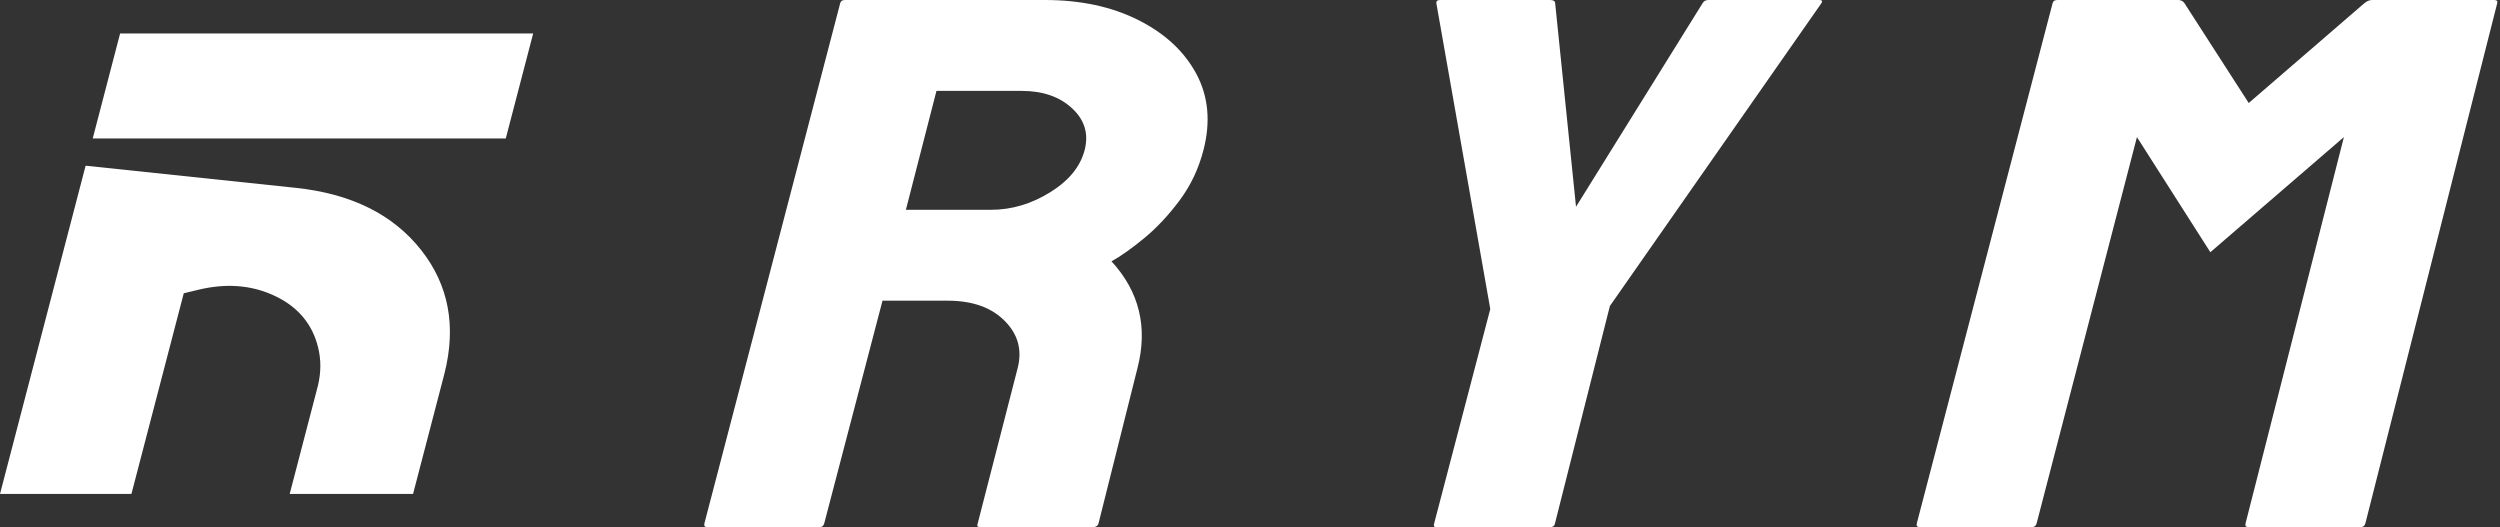 <svg viewBox="0 0 722.107 152.333" height="152.333" width="722.107" version="1.1" fill="none" xmlns:xlink="http://www.w3.org/1999/xlink" xmlns="http://www.w3.org/2000/svg"><rect x="0" y="0" width="722.107" height="152.333" fill="#333333" stroke="none"/><g><g transform="matrix(1,0,-0.249,0.968,0,0)"><path fill-opacity="1" fill="#FFFFFF" d="M243.496,157.297Q242.352,157.297,242.352,156.167L242.924,0.906Q242.924,0.002,244.068,0.002L301.844,0.002Q317.289,0.002,330.303,5.991Q343.317,11.98,351.04,22.037Q358.763,32.094,358.763,44.749Q358.763,53.111,355.616,59.778Q352.47,66.445,348.18,71.078Q343.889,75.711,340.457,77.971Q355.902,91.531,355.902,109.837L356.188,156.167Q356.188,157.297,354.758,157.297L322.437,157.297Q321.293,157.297,321.293,156.619L321.293,109.837Q321.293,101.701,314,95.712Q306.706,89.723,296.123,89.723L277.246,89.723L276.96,156.167Q276.96,157.297,275.816,157.297L243.496,157.297ZM277.246,62.603L301.844,62.603Q310.711,62.603,317.575,57.405Q324.44,52.207,324.44,44.749Q324.44,37.517,317.718,32.32Q310.997,27.122,301.844,27.122L277.246,27.122L277.246,62.603ZM453.995,157.296Q453.137,157.296,453.137,156.392L453.416,92.209L415.096,0.905Q414.81,0.001,415.954,0.001L447.702,0.001Q449.132,0.001,449.418,0.905L470.584,61.698L492.036,0.905Q492.322,0.001,493.465,0.001L525.498,0.001Q526.643,0.001,526.36,0.905L487.739,91.305L488.032,156.392Q488.032,157.296,486.887,157.296L453.995,157.296ZM593.686,157.295Q592.542,157.295,592.541,156.167L593.116,0.904Q593.116,0,594.256,4.375000000082438e-9L629.151,4.375000000082438e-9Q630.295,4.375000000082438e-9,631.157,0.904L657.184,30.738L683.211,0.904Q684.069,0,685.211,4.375000000082438e-9L720.393,4.375000000082438e-9Q721.537,4.375000000082438e-9,721.54,0.904L722.108,156.167Q722.108,157.297,720.963,157.295L688.643,157.295Q687.499,157.295,687.5,156.167L687.204,40.906L657.184,75.259L627.426,40.906L627.149,156.167Q627.149,157.297,626.006,157.295L593.686,157.295Z"></path></g><g><path fill-opacity="1" fill="#FFFFFF" fill-rule="evenodd" d="M34.693,9.668L26.785,39.985L146.092,39.985L154.001,9.668L34.693,9.668ZM128.371,107.924L119.308,142.668L83.676,142.668L91.843,111.352L91.844,111.348Q93.195,105.69,91.887,100.362Q89.303,89.839,78.662,85.14Q69,80.874,57.297,83.695L53.078,84.712L37.961,142.668L0.001,142.668L24.73,47.862L85.391,54.253Q109.505,56.793,121.679,72.265Q133.58,87.391,128.371,107.924Z"></path></g></g></svg>